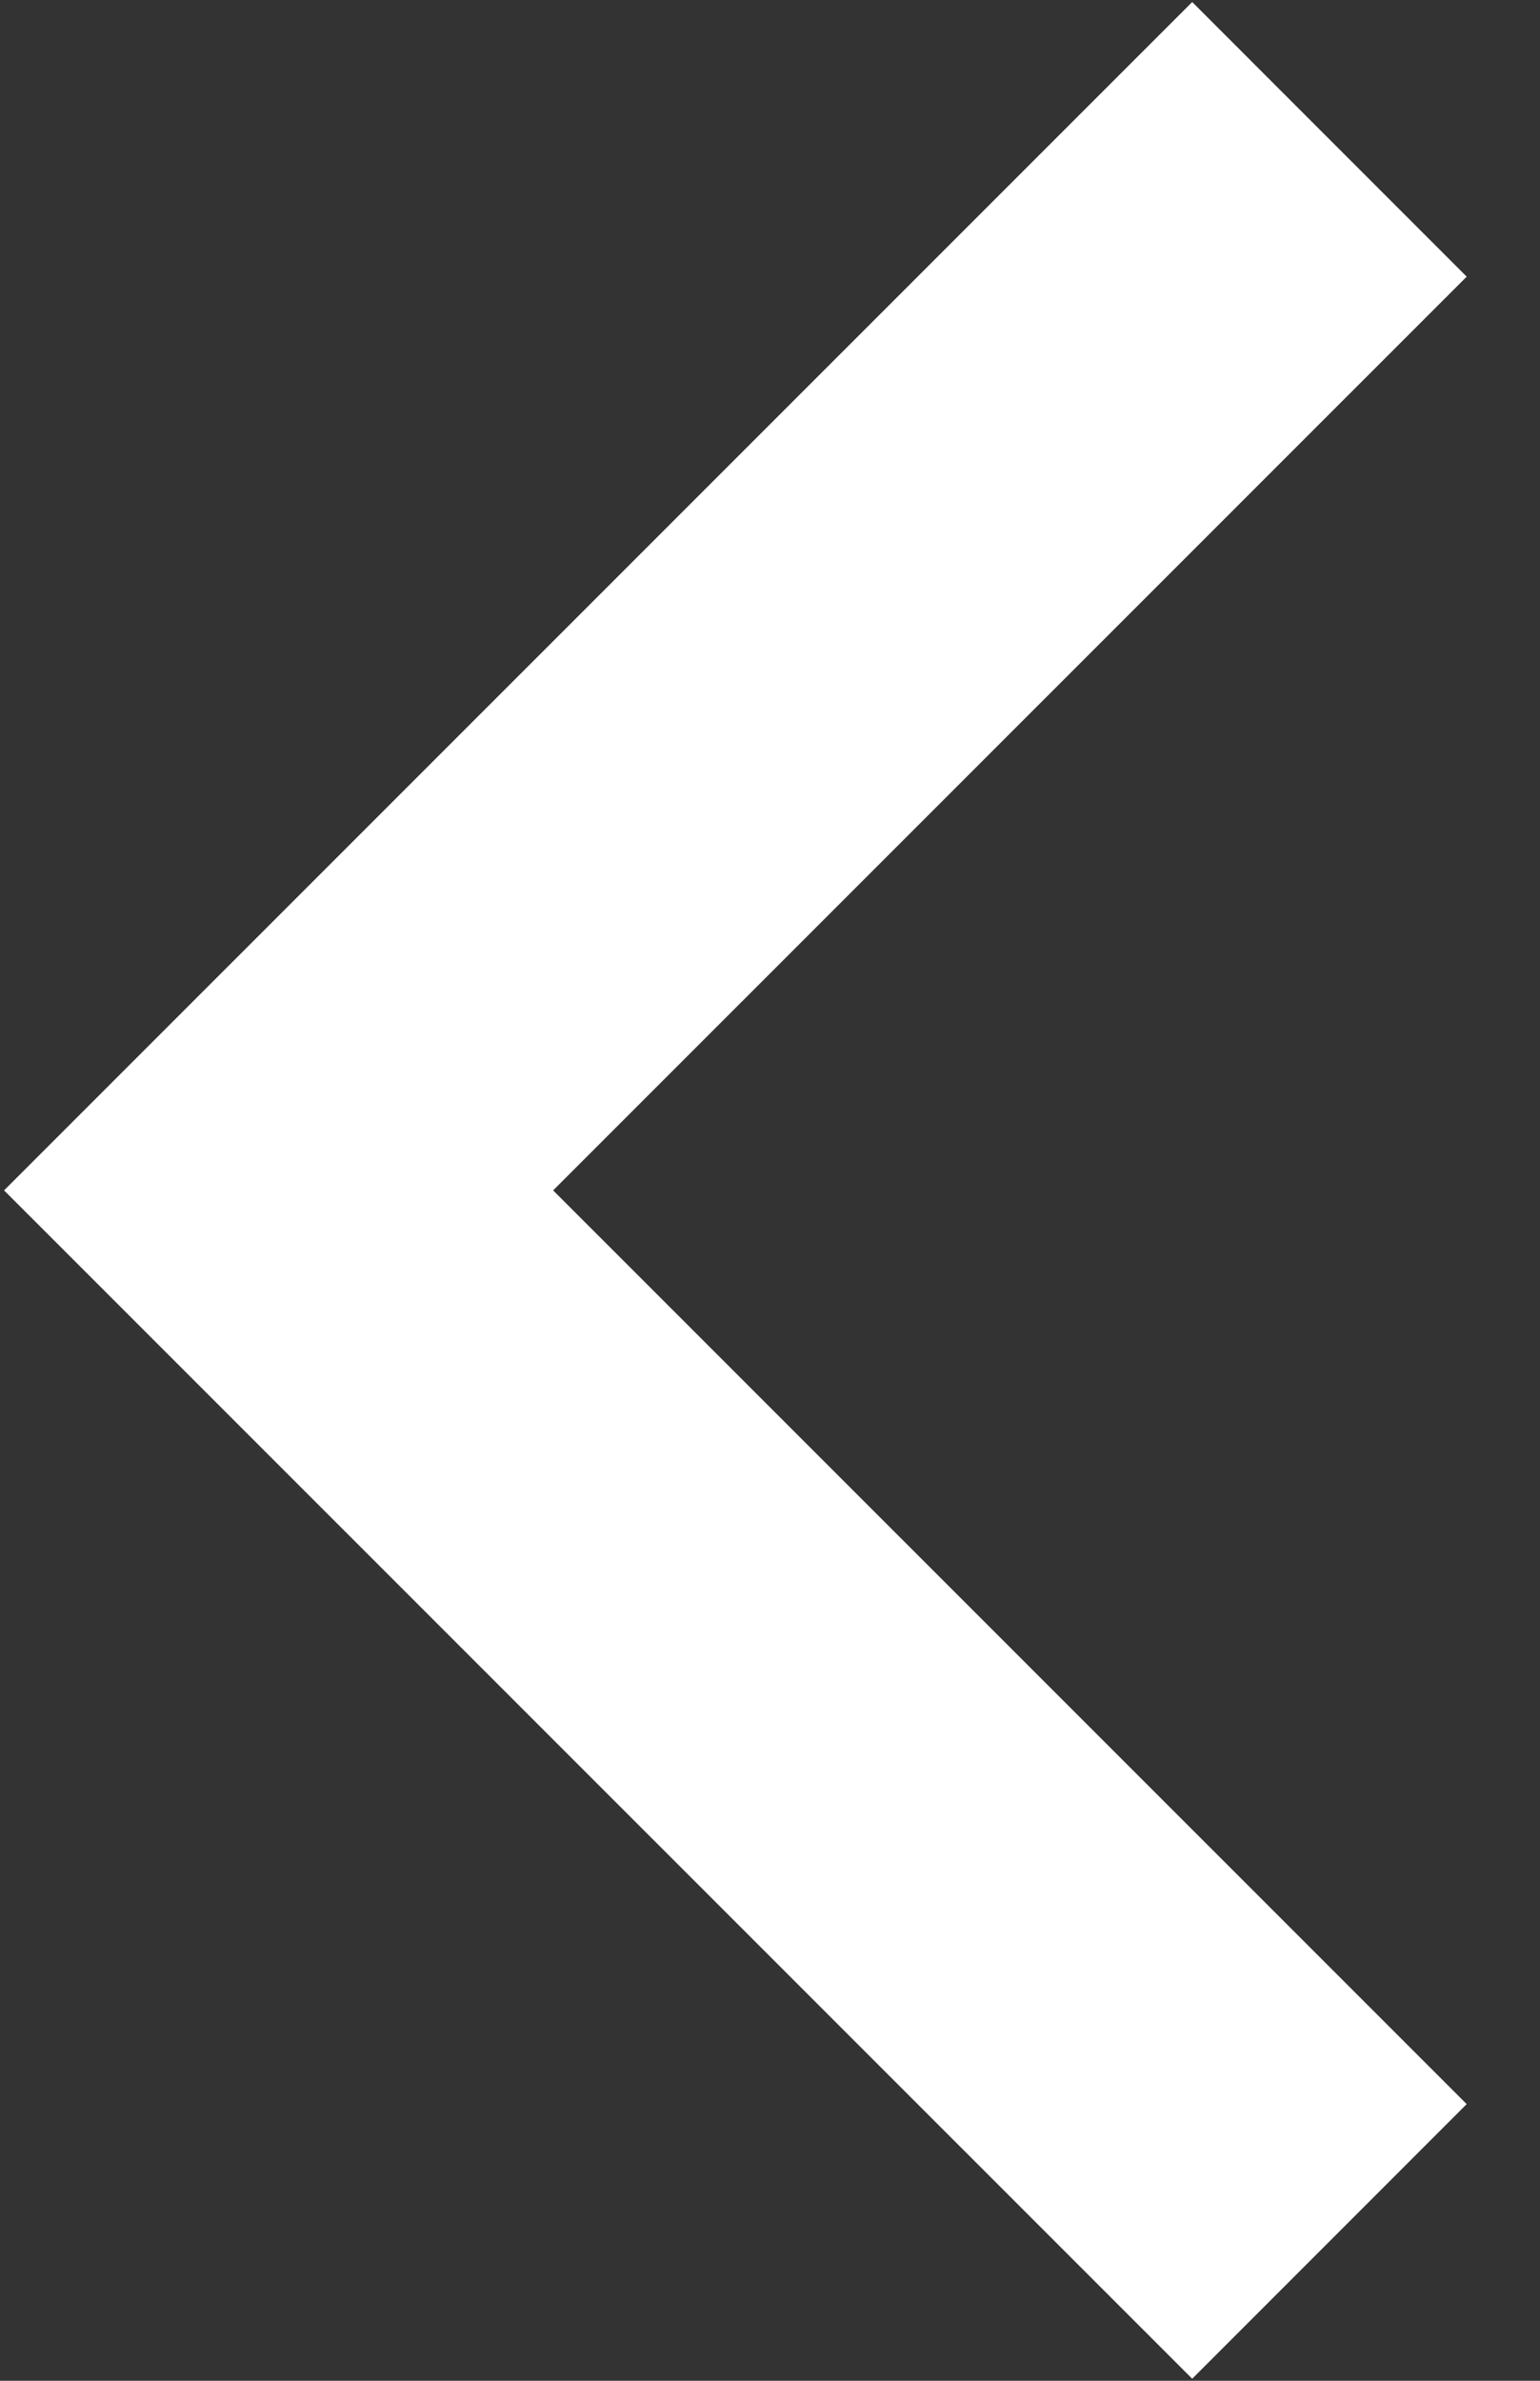 <svg width="11" height="17" viewBox="0 0 11 17" fill="none" xmlns="http://www.w3.org/2000/svg">
<rect x="0" y="0" width="11" height="17" fill="#333333" stroke="none"/>
<path d="M9.496 16.005L1.99 8.5L9.496 0.995" stroke="white" stroke-width="2.773"/>
</svg>
